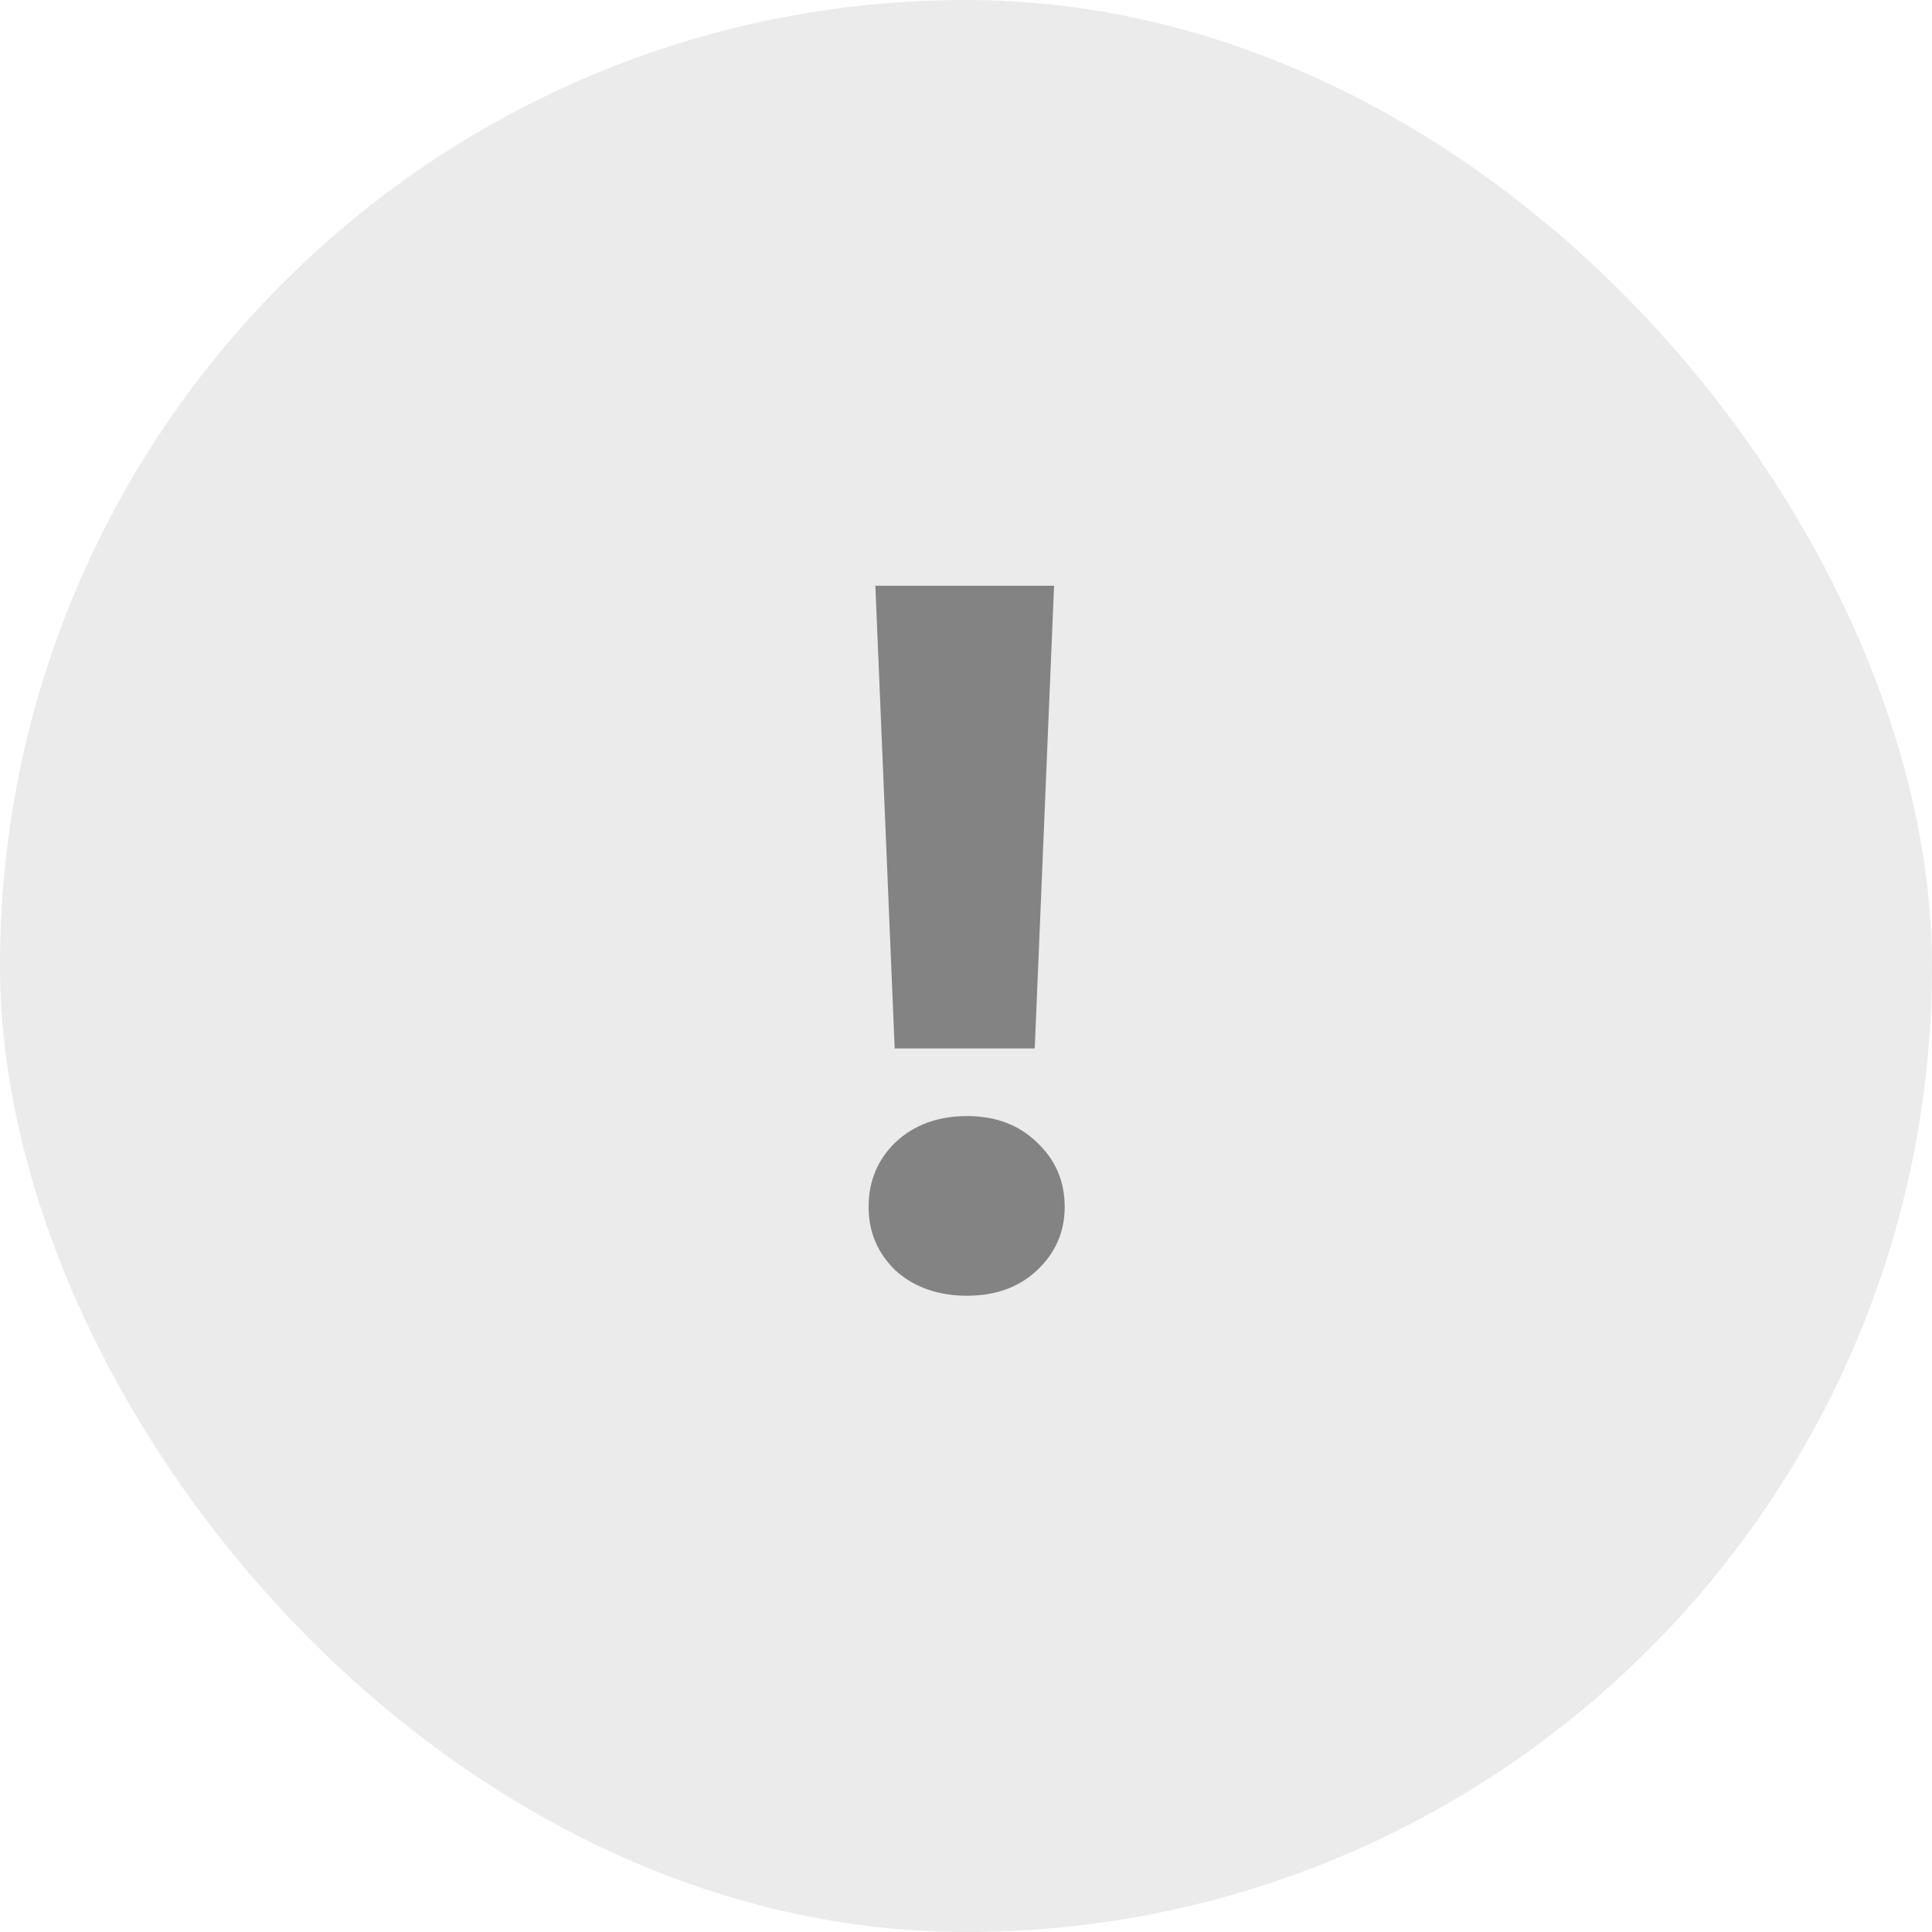 <svg width="24" height="24" viewBox="0 0 24 24" fill="none" xmlns="http://www.w3.org/2000/svg">
<rect width="24" height="24" rx="12" fill="black" fill-opacity="0.08"/>
<path d="M13.094 7.276L12.854 13.024H11.114L10.874 7.276H13.094ZM12.014 16.096C11.654 16.096 11.358 15.992 11.126 15.784C10.902 15.568 10.79 15.304 10.79 14.992C10.79 14.672 10.902 14.404 11.126 14.188C11.358 13.972 11.654 13.864 12.014 13.864C12.366 13.864 12.654 13.972 12.878 14.188C13.11 14.404 13.226 14.672 13.226 14.992C13.226 15.304 13.11 15.568 12.878 15.784C12.654 15.992 12.366 16.096 12.014 16.096Z" fill="#838383"/>
</svg>
